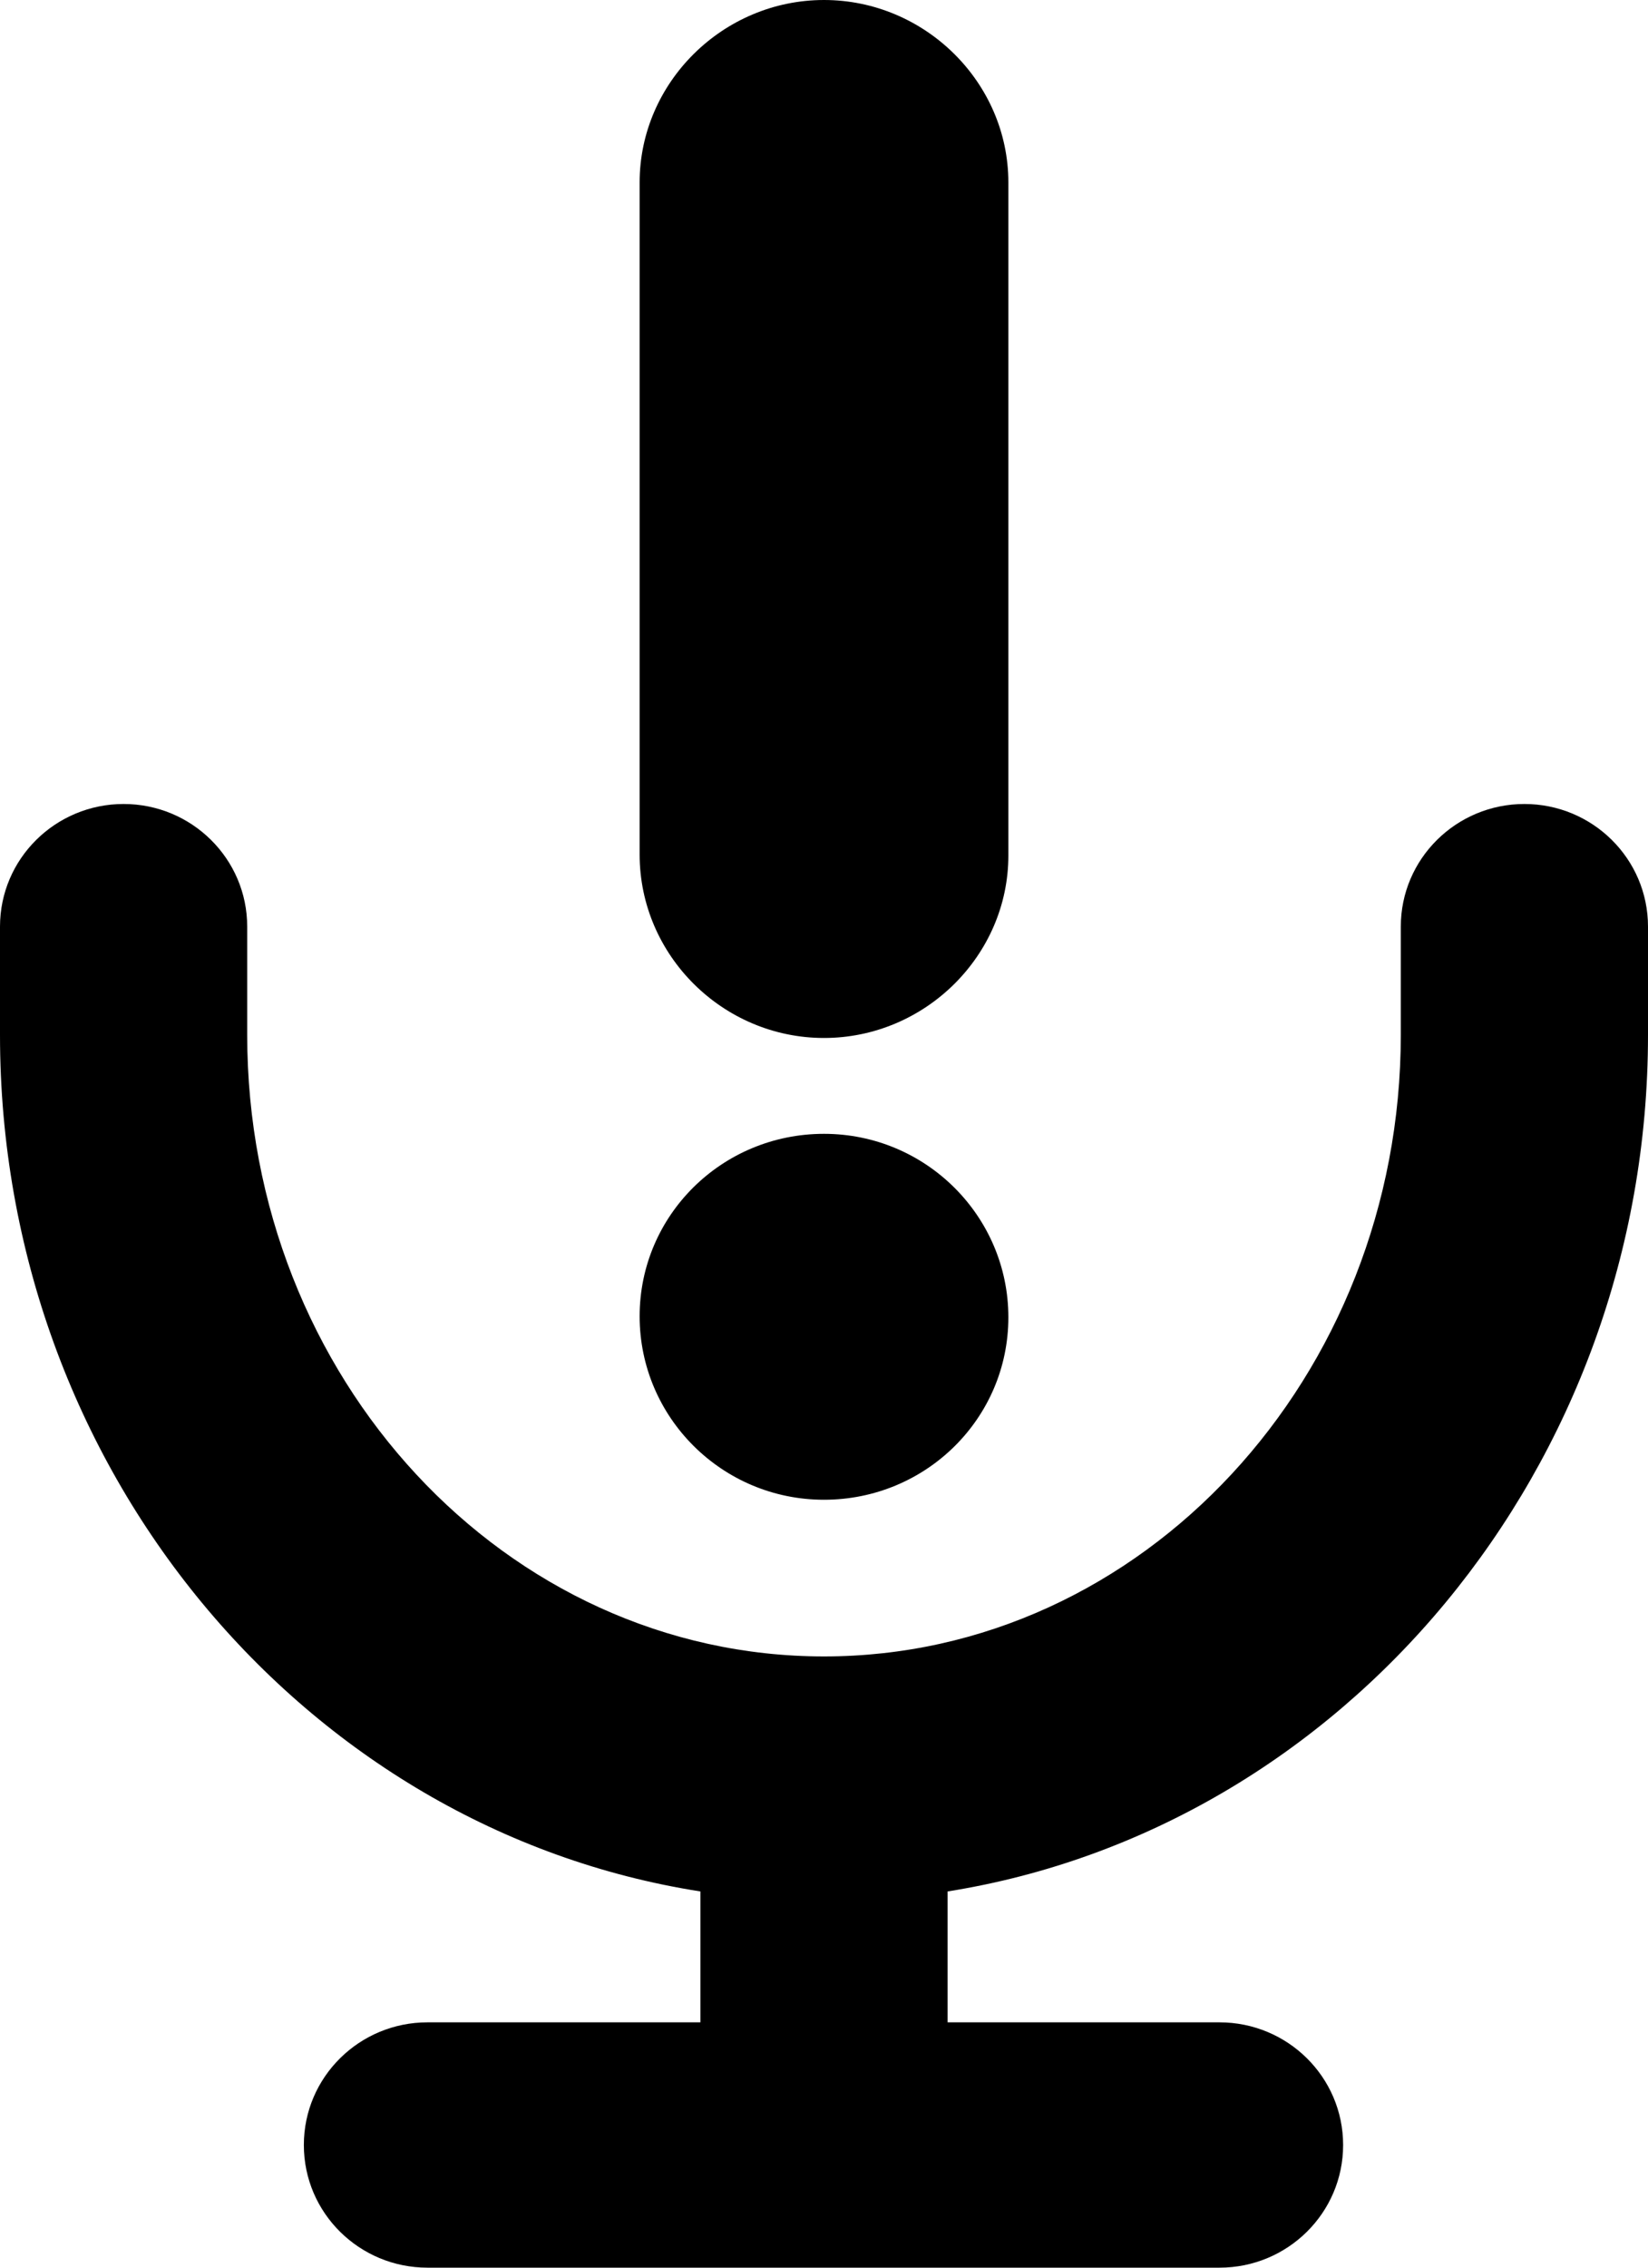<?xml version="1.0" encoding="utf-8"?>
<!-- Generator: Adobe Illustrator 23.0.3, SVG Export Plug-In . SVG Version: 6.00 Build 0)  -->
<svg version="1.1" id="Layer_1" xmlns="http://www.w3.org/2000/svg" xmlns:xlink="http://www.w3.org/1999/xlink" x="0px" y="0px"
	 viewBox="0 0 16 22" style="enable-background:new 0 0 16 22;" xml:space="preserve">
<g>
	<g>
		<path d="M8,10.07c0.98,0,1.79-0.8,1.79-1.77V1.77C9.79,0.8,8.98,0,8,0C7.02,0,6.21,0.8,6.21,1.77v6.52
			C6.21,9.27,7.02,10.07,8,10.07z M8,14.55c0.99,0,1.79-0.79,1.79-1.77S8.99,11,8,11s-1.79,0.79-1.79,1.77S7.01,14.55,8,14.55z
			 M14.8,7.8c-0.66,0-1.2,0.53-1.2,1.19v1.05c0,3.32-2.51,6.03-5.6,6.03s-5.6-2.7-5.6-6.03V8.99c0-0.66-0.54-1.19-1.2-1.19
			S0,8.33,0,8.99v1.05c0,4.21,2.96,7.71,6.8,8.31v1.27H4.15c-0.66,0-1.2,0.53-1.2,1.19c0,0.66,0.54,1.19,1.2,1.19h7.69
			c0.66,0,1.2-0.53,1.2-1.19c0-0.66-0.54-1.19-1.2-1.19H9.2v-1.27c3.84-0.61,6.8-4.11,6.8-8.31V8.99C16,8.33,15.46,7.8,14.8,7.8z"/>
	</g>
</g>
</svg>
